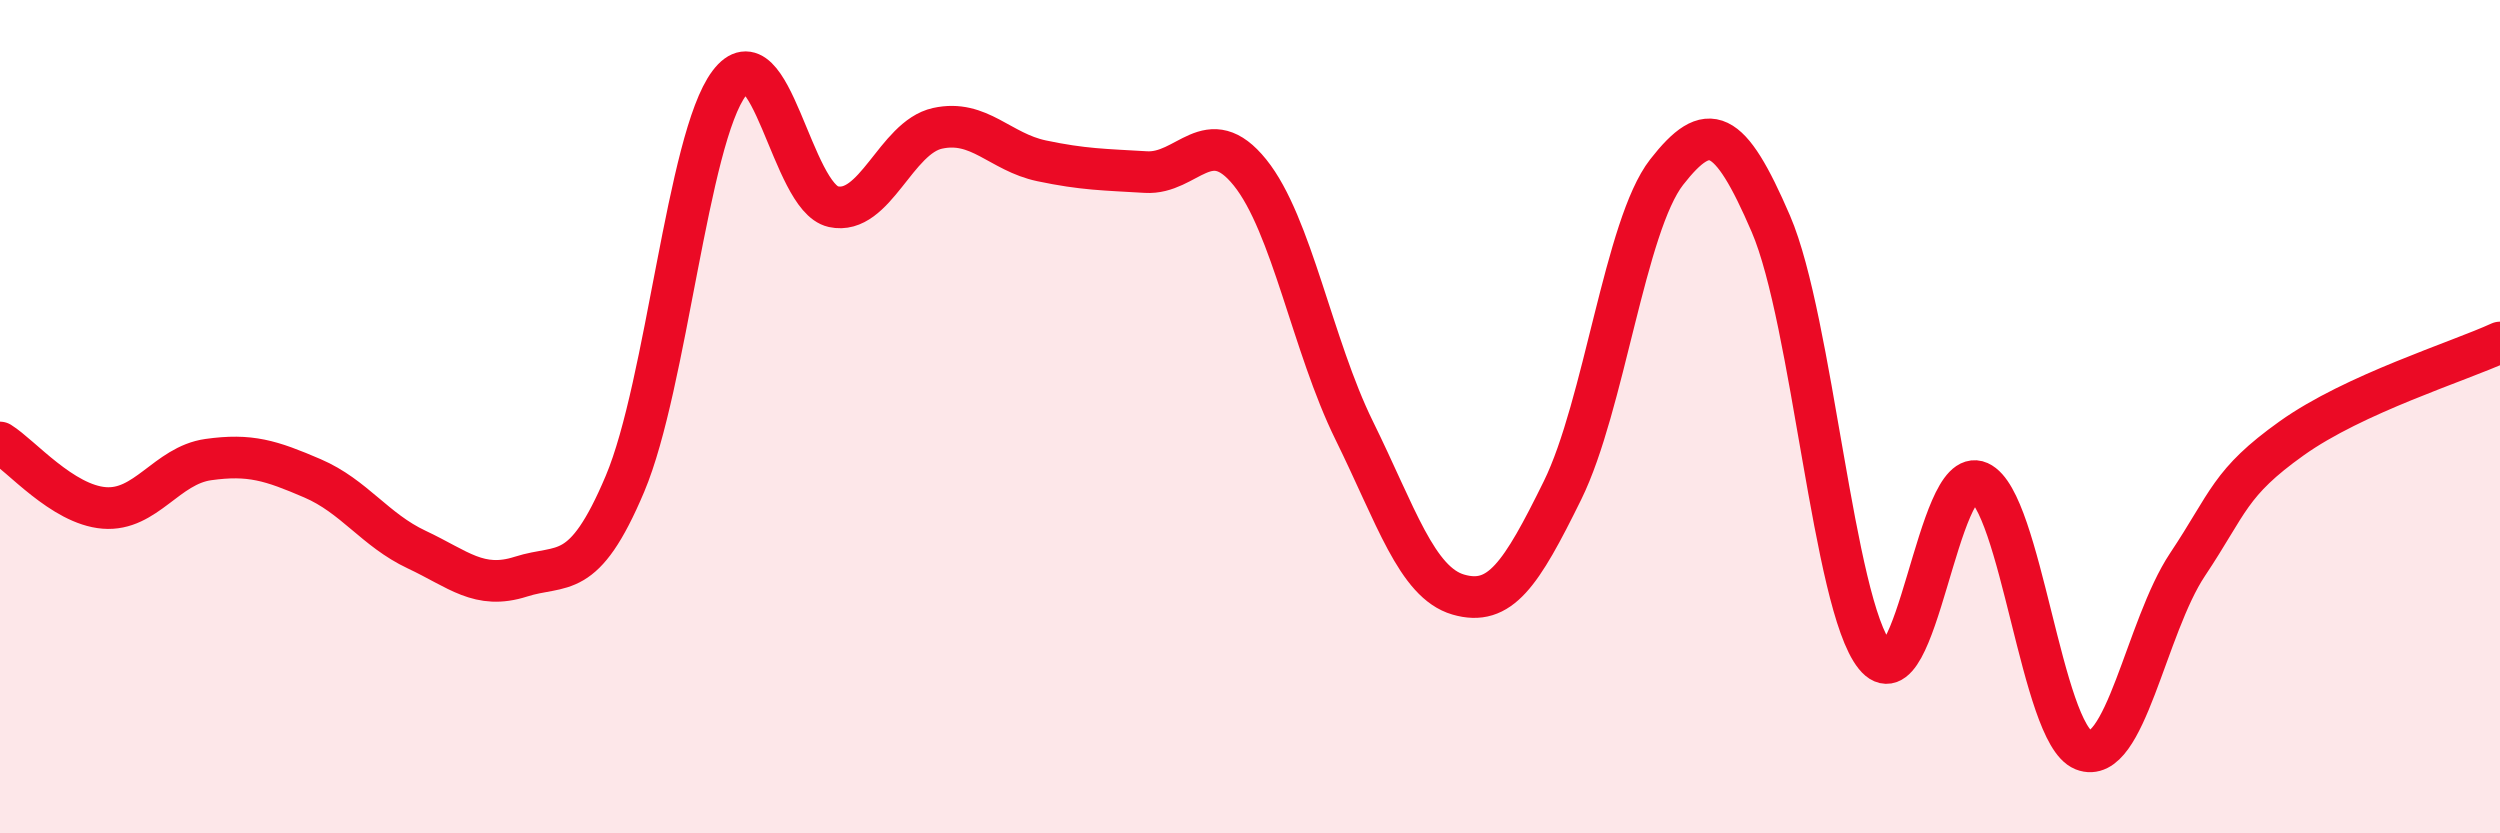 
    <svg width="60" height="20" viewBox="0 0 60 20" xmlns="http://www.w3.org/2000/svg">
      <path
        d="M 0,10.62 C 0.5,10.93 1.5,12.11 2.5,12.19 C 3.5,12.27 4,11.17 5,11.03 C 6,10.89 6.5,11.05 7.5,11.48 C 8.5,11.91 9,12.72 10,13.19 C 11,13.66 11.5,14.16 12.5,13.84 C 13.5,13.52 14,13.98 15,11.61 C 16,9.24 16.5,3.33 17.5,2 C 18.5,0.67 19,4.74 20,4.96 C 21,5.18 21.5,3.3 22.5,3.08 C 23.5,2.86 24,3.65 25,3.86 C 26,4.07 26.5,4.07 27.5,4.13 C 28.5,4.19 29,2.9 30,4.14 C 31,5.38 31.5,8.3 32.5,10.33 C 33.5,12.36 34,13.98 35,14.27 C 36,14.56 36.5,13.8 37.5,11.77 C 38.5,9.74 39,5.41 40,4.13 C 41,2.85 41.5,3.05 42.5,5.37 C 43.5,7.69 44,14.5 45,15.74 C 46,16.98 46.5,11.12 47.5,11.57 C 48.5,12.02 49,17.6 50,18 C 51,18.4 51.5,15.05 52.5,13.55 C 53.5,12.05 53.5,11.59 55,10.52 C 56.5,9.45 59,8.68 60,8.22L60 20L0 20Z"
        fill="#EB0A25"
        opacity="0.1"
        stroke-linecap="round"
        stroke-linejoin="round"
      />
      <path
        d="M 0,10.62 C 0.5,10.93 1.5,12.11 2.5,12.19 C 3.5,12.27 4,11.17 5,11.03 C 6,10.89 6.5,11.05 7.5,11.48 C 8.5,11.91 9,12.72 10,13.19 C 11,13.66 11.5,14.16 12.5,13.84 C 13.5,13.52 14,13.98 15,11.61 C 16,9.24 16.5,3.33 17.5,2 C 18.5,0.67 19,4.74 20,4.96 C 21,5.18 21.5,3.3 22.5,3.08 C 23.5,2.86 24,3.65 25,3.86 C 26,4.07 26.5,4.07 27.5,4.13 C 28.5,4.19 29,2.9 30,4.14 C 31,5.38 31.5,8.3 32.5,10.33 C 33.5,12.36 34,13.98 35,14.27 C 36,14.56 36.5,13.8 37.5,11.77 C 38.5,9.74 39,5.41 40,4.13 C 41,2.85 41.5,3.05 42.5,5.37 C 43.5,7.69 44,14.5 45,15.74 C 46,16.98 46.5,11.12 47.5,11.57 C 48.5,12.02 49,17.6 50,18 C 51,18.4 51.5,15.05 52.5,13.55 C 53.5,12.05 53.5,11.59 55,10.52 C 56.5,9.45 59,8.68 60,8.22"
        stroke="#EB0A25"
        stroke-width="1"
        fill="none"
        stroke-linecap="round"
        stroke-linejoin="round"
      />
    </svg>
  